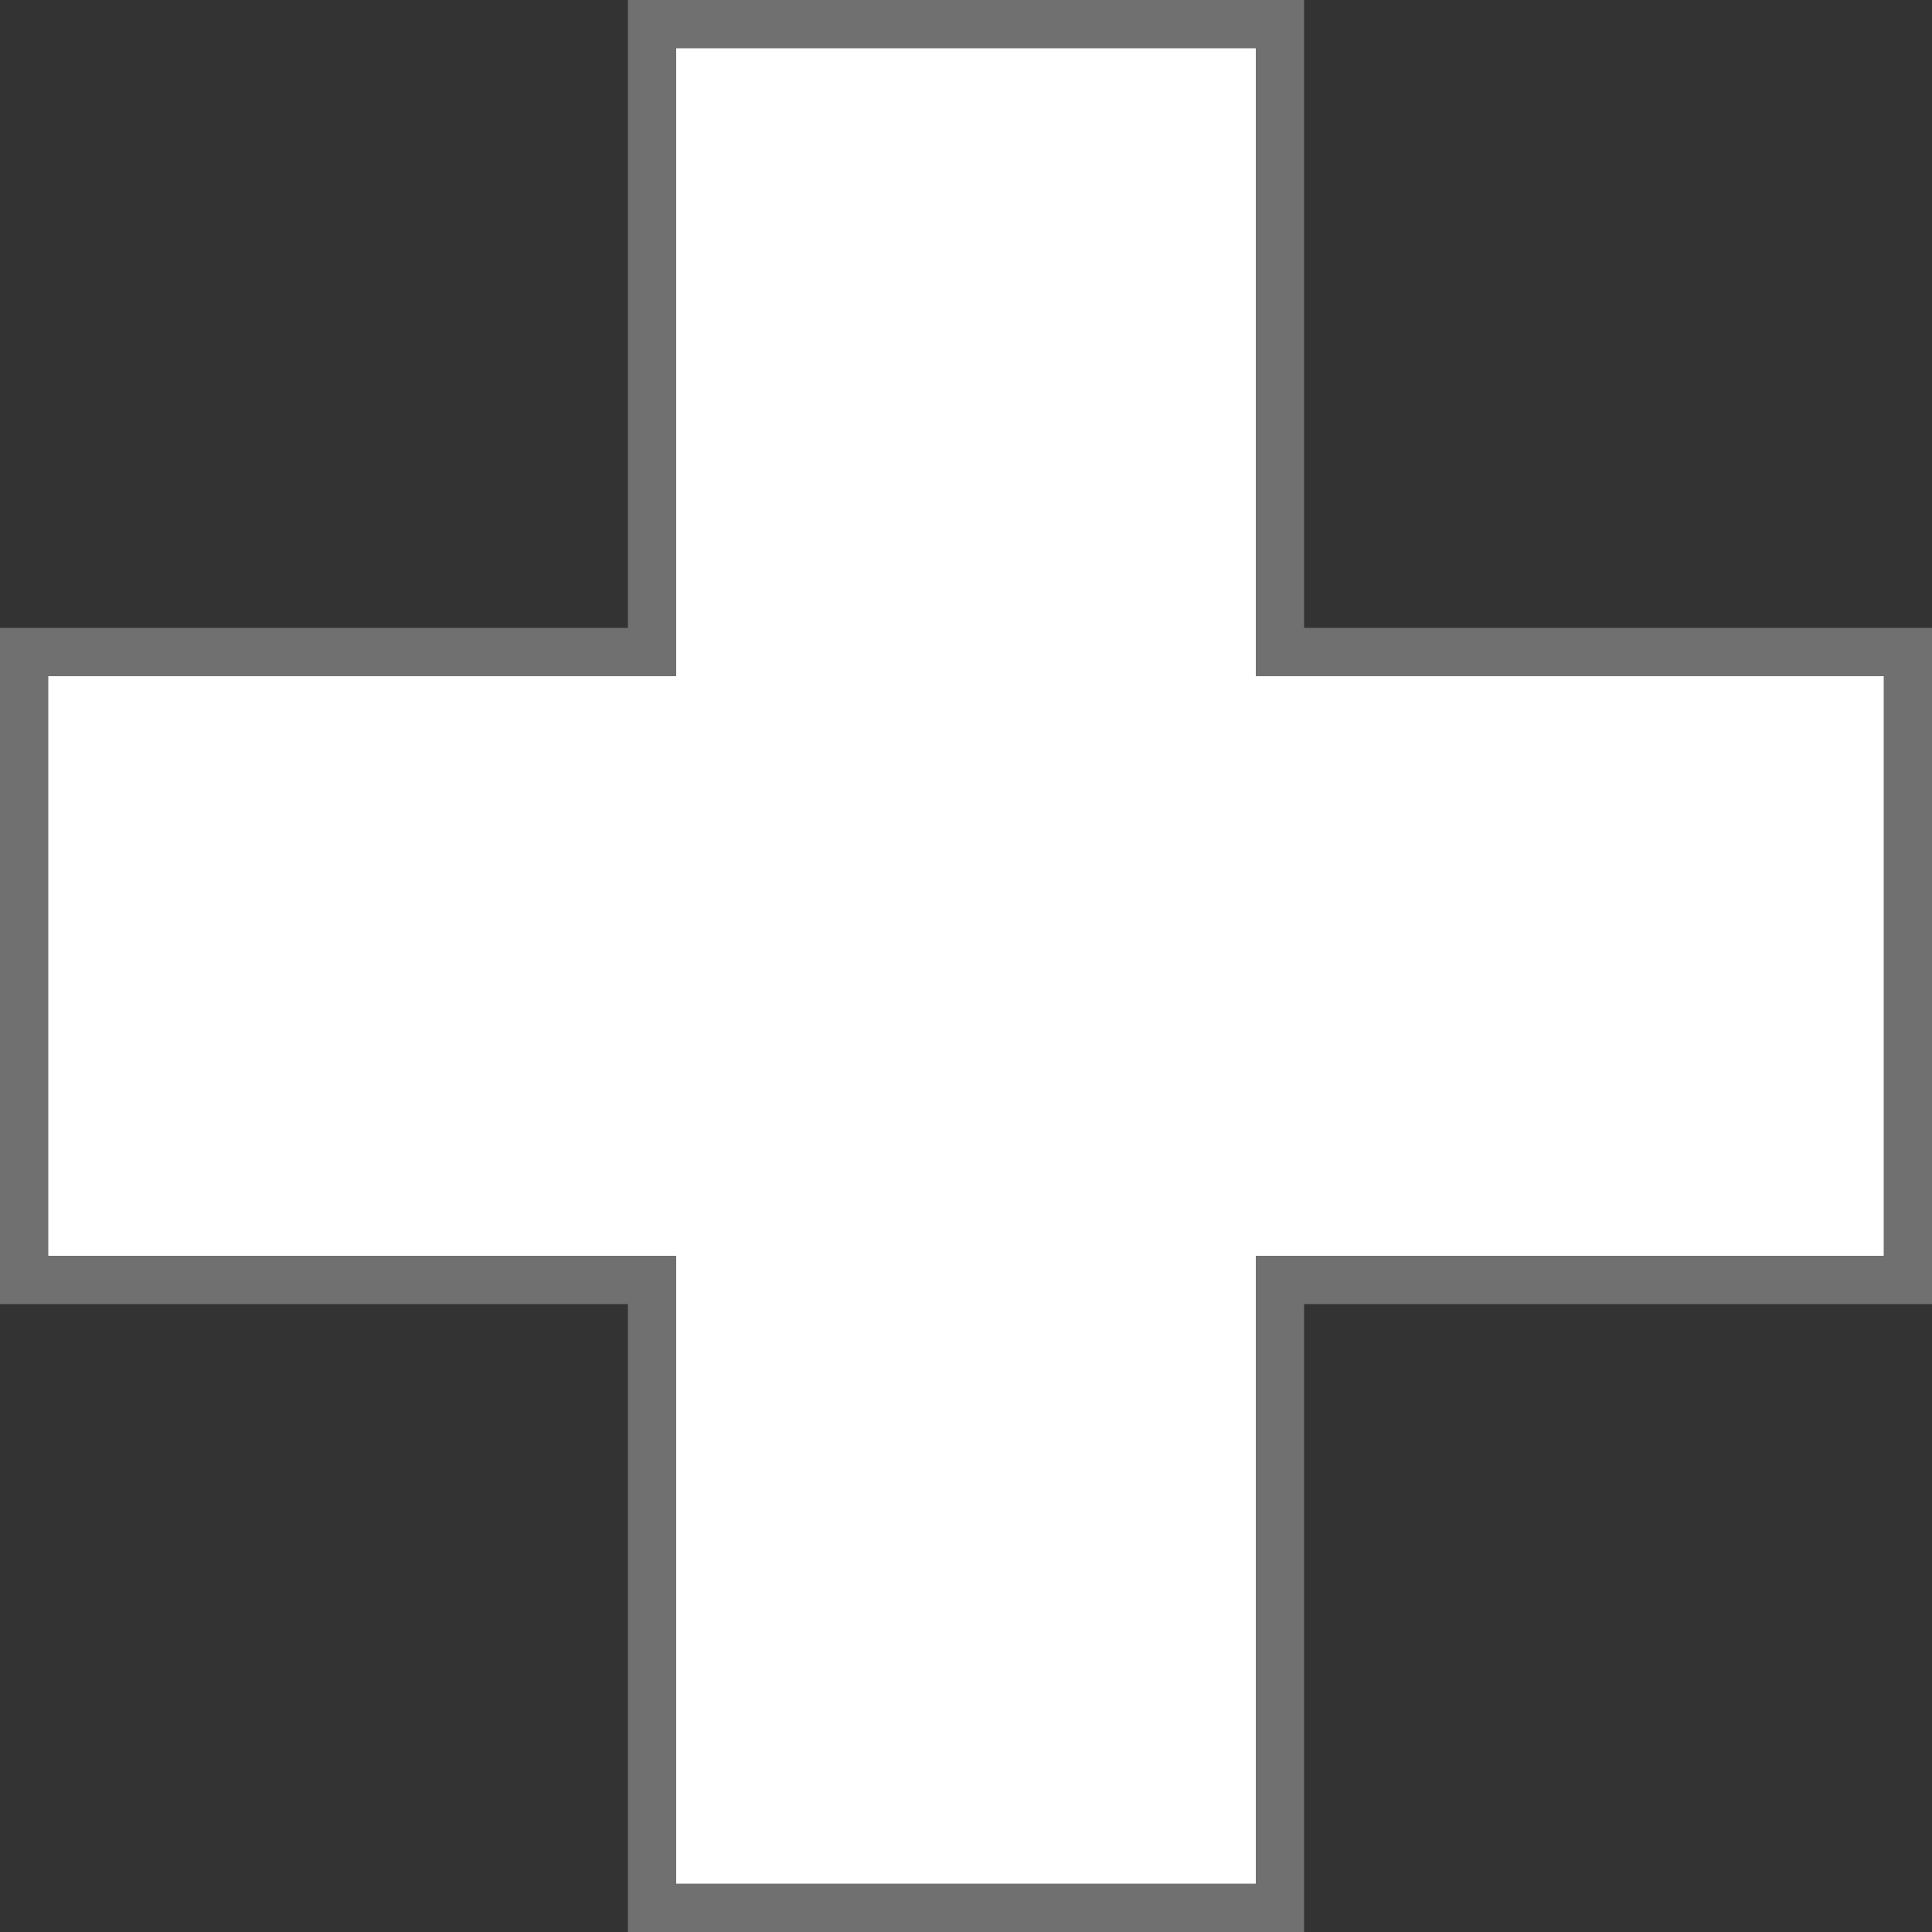 <svg xmlns="http://www.w3.org/2000/svg" width="40" height="40" viewBox="0 0 40 40">
  <rect x="0" y="0" width="40" height="40" fill="#333333" stroke="none"/>
  <g id="sticky-bar-healthcare" transform="translate(2499 2755)" fill="#fff">
    <path d="M -2472.5 -2715.5 L -2485.5 -2715.5 L -2485.5 -2728 L -2485.5 -2728.5 L -2486 -2728.5 L -2498.5 -2728.5 L -2498.5 -2741.5 L -2486 -2741.5 L -2485.5 -2741.5 L -2485.5 -2742 L -2485.5 -2754.5 L -2472.5 -2754.5 L -2472.5 -2742 L -2472.5 -2741.5 L -2472 -2741.5 L -2459.5 -2741.5 L -2459.5 -2728.5 L -2472 -2728.5 L -2472.5 -2728.5 L -2472.5 -2728 L -2472.5 -2715.5 Z" stroke="none"/>
    <path d="M -2473 -2716 L -2473 -2729 L -2460 -2729 L -2460 -2741 L -2473 -2741 L -2473 -2754 L -2485 -2754 L -2485 -2741 L -2498 -2741 L -2498 -2729 L -2485 -2729 L -2485 -2716 L -2473 -2716 M -2472 -2715 L -2486 -2715 L -2486 -2728 L -2499 -2728 L -2499 -2742 L -2486 -2742 L -2486 -2755 L -2472 -2755 L -2472 -2742 L -2459 -2742 L -2459 -2728 L -2472 -2728 L -2472 -2715 Z" stroke="none" fill="#707070"/>
  </g>
</svg>
